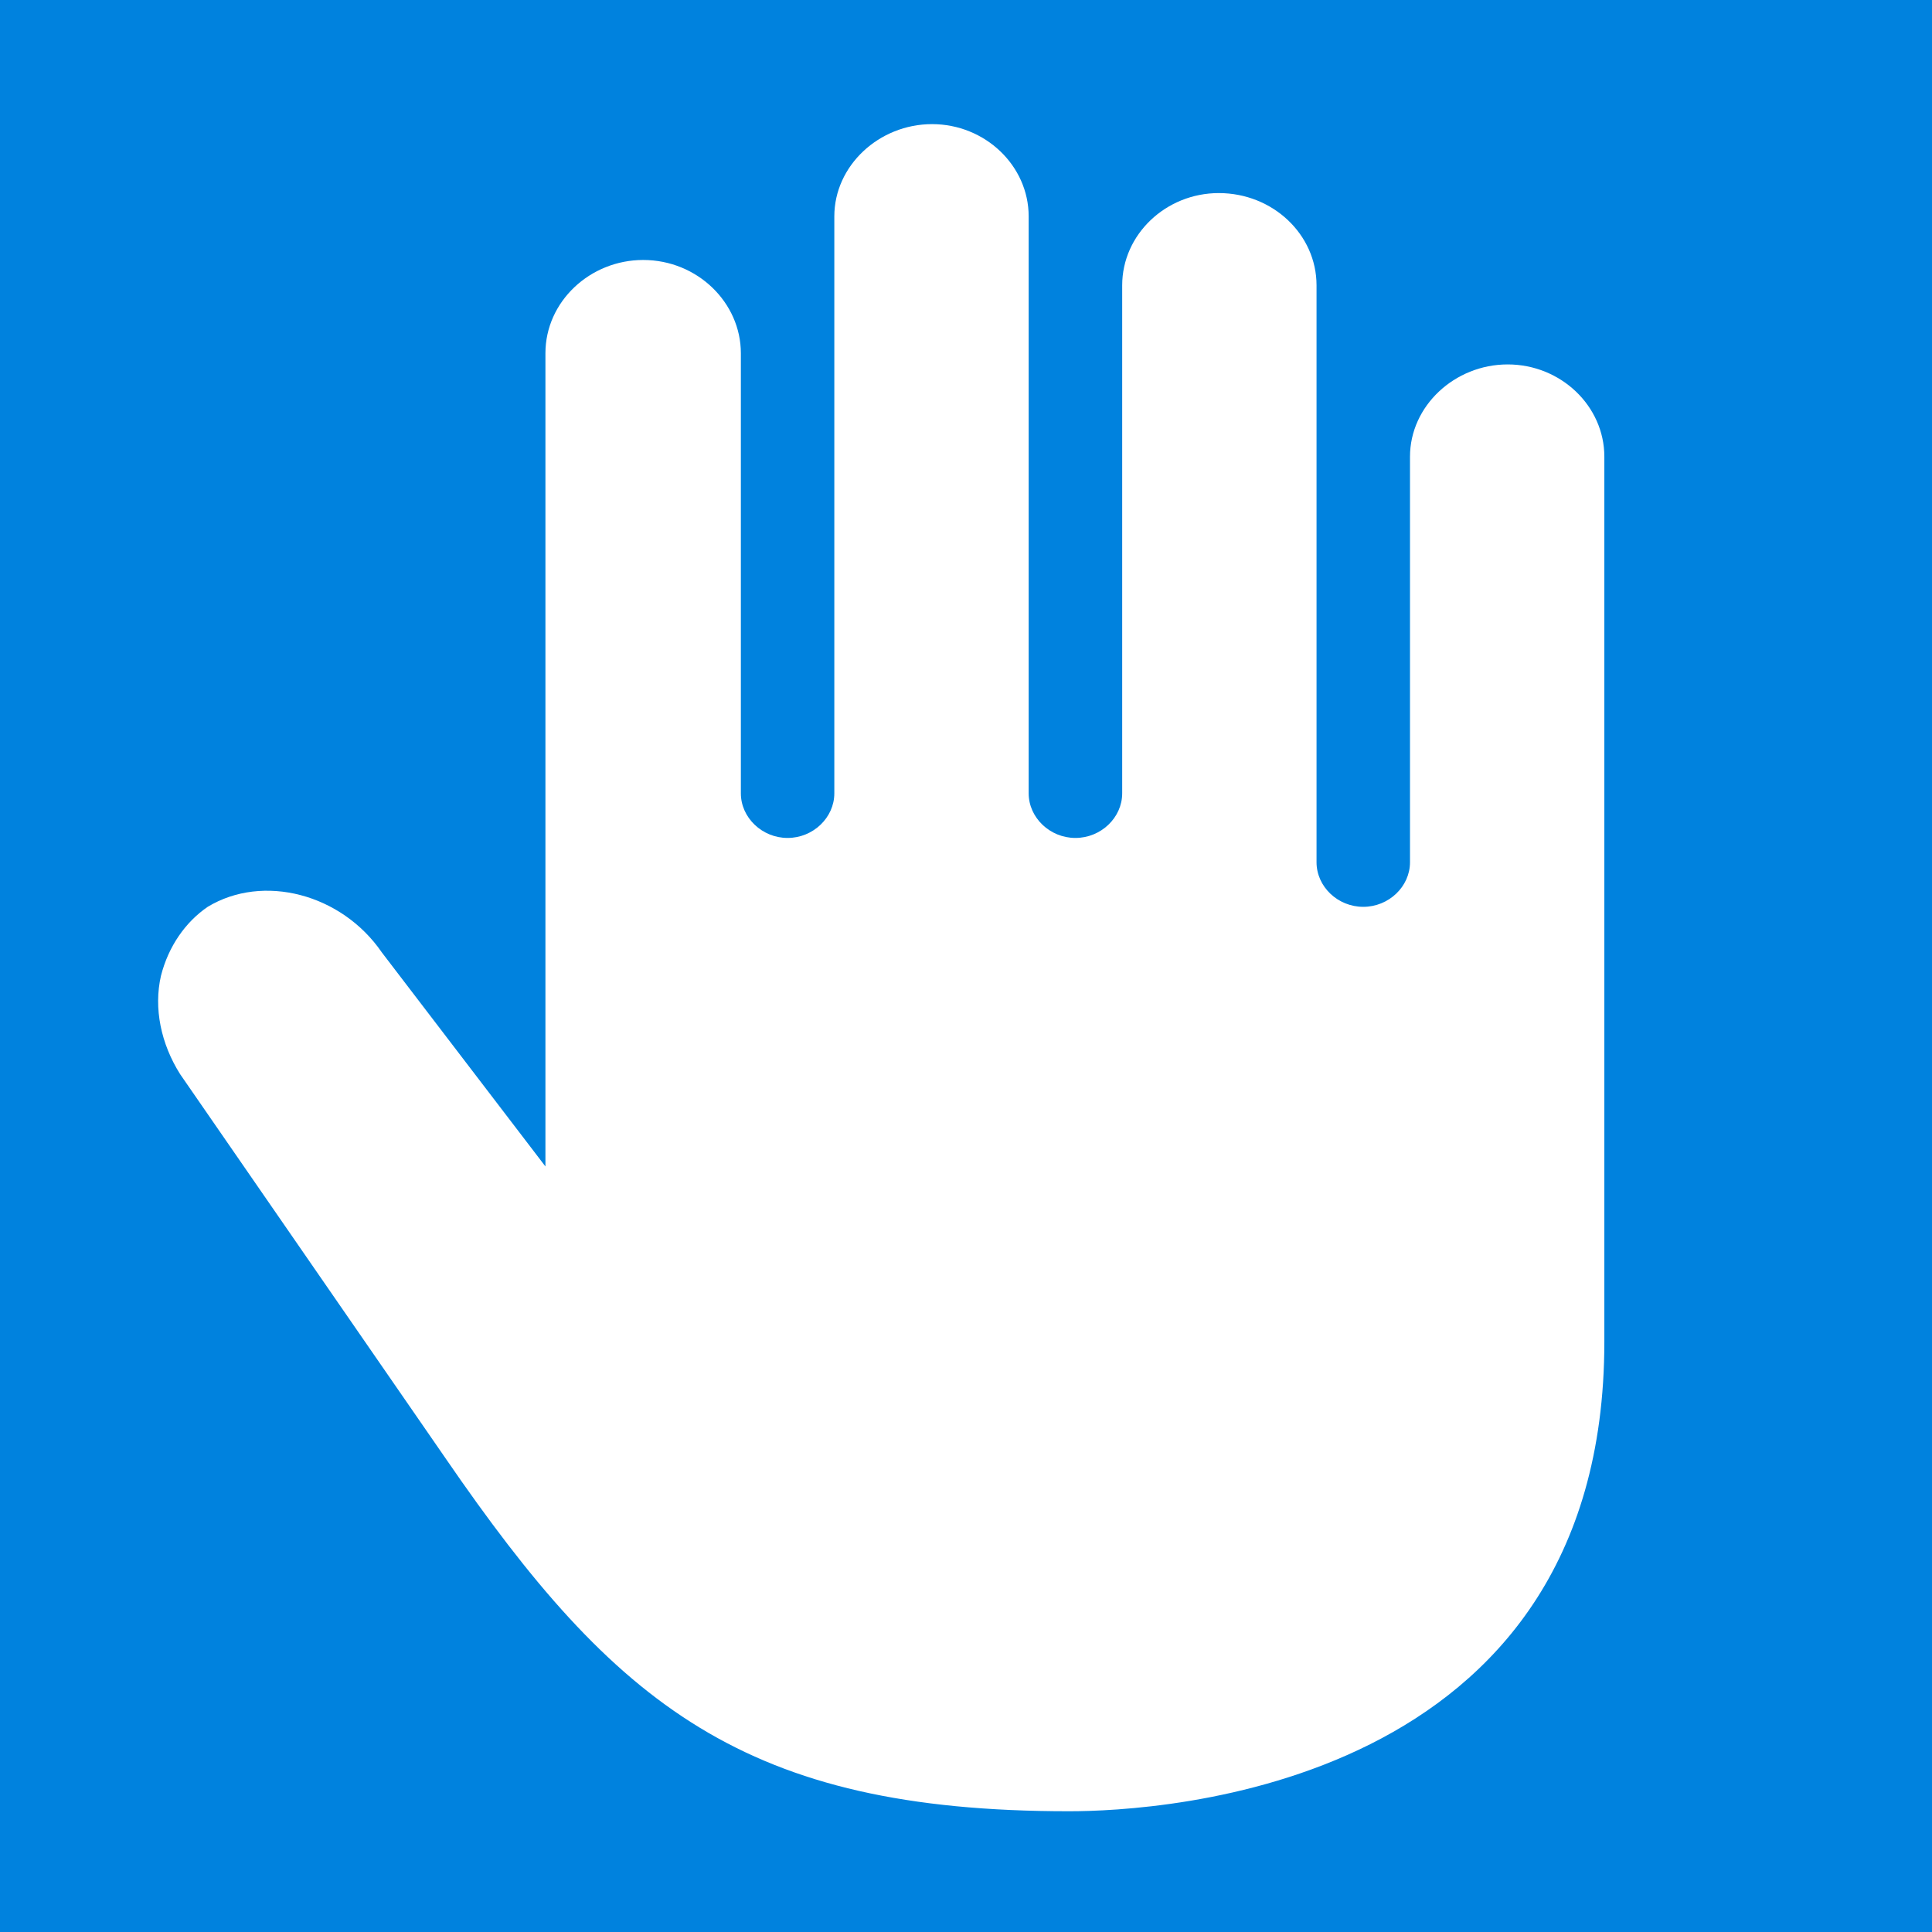 <?xml version="1.0" encoding="UTF-8"?> <svg xmlns="http://www.w3.org/2000/svg" width="32" height="32" viewBox="0 0 32 32" fill="none"> <rect width="32" height="32" fill="#0082DE"></rect> <path d="M2.666 16.162C2.543 16.7 2.666 17.288 2.983 17.791L7.381 24.156C10.195 28.253 12.342 30 17.707 30C19.185 30 26.573 29.631 26.573 22.225V7.564C26.573 6.725 25.852 6.036 24.972 6.036C24.093 6.036 23.354 6.725 23.354 7.564V14.281C23.354 14.685 23.002 15.02 22.58 15.02C22.157 15.02 21.806 14.685 21.806 14.281V4.726C21.806 3.886 21.084 3.198 20.187 3.198C19.308 3.198 18.587 3.886 18.587 4.726V13.14C18.587 13.543 18.235 13.879 17.812 13.879C17.39 13.879 17.038 13.543 17.038 13.14V3.584C17.038 2.745 16.317 2.056 15.438 2.056C14.558 2.056 13.819 2.745 13.819 3.584V13.14C13.819 13.543 13.467 13.879 13.045 13.879C12.623 13.879 12.271 13.543 12.271 13.14V5.851C12.271 5.012 11.55 4.306 10.653 4.306C9.773 4.306 9.034 4.995 9.034 5.851V19.32L6.325 15.776C5.657 14.802 4.355 14.466 3.44 15.02C3.071 15.272 2.79 15.675 2.666 16.162Z" fill="white"></path> </svg> 